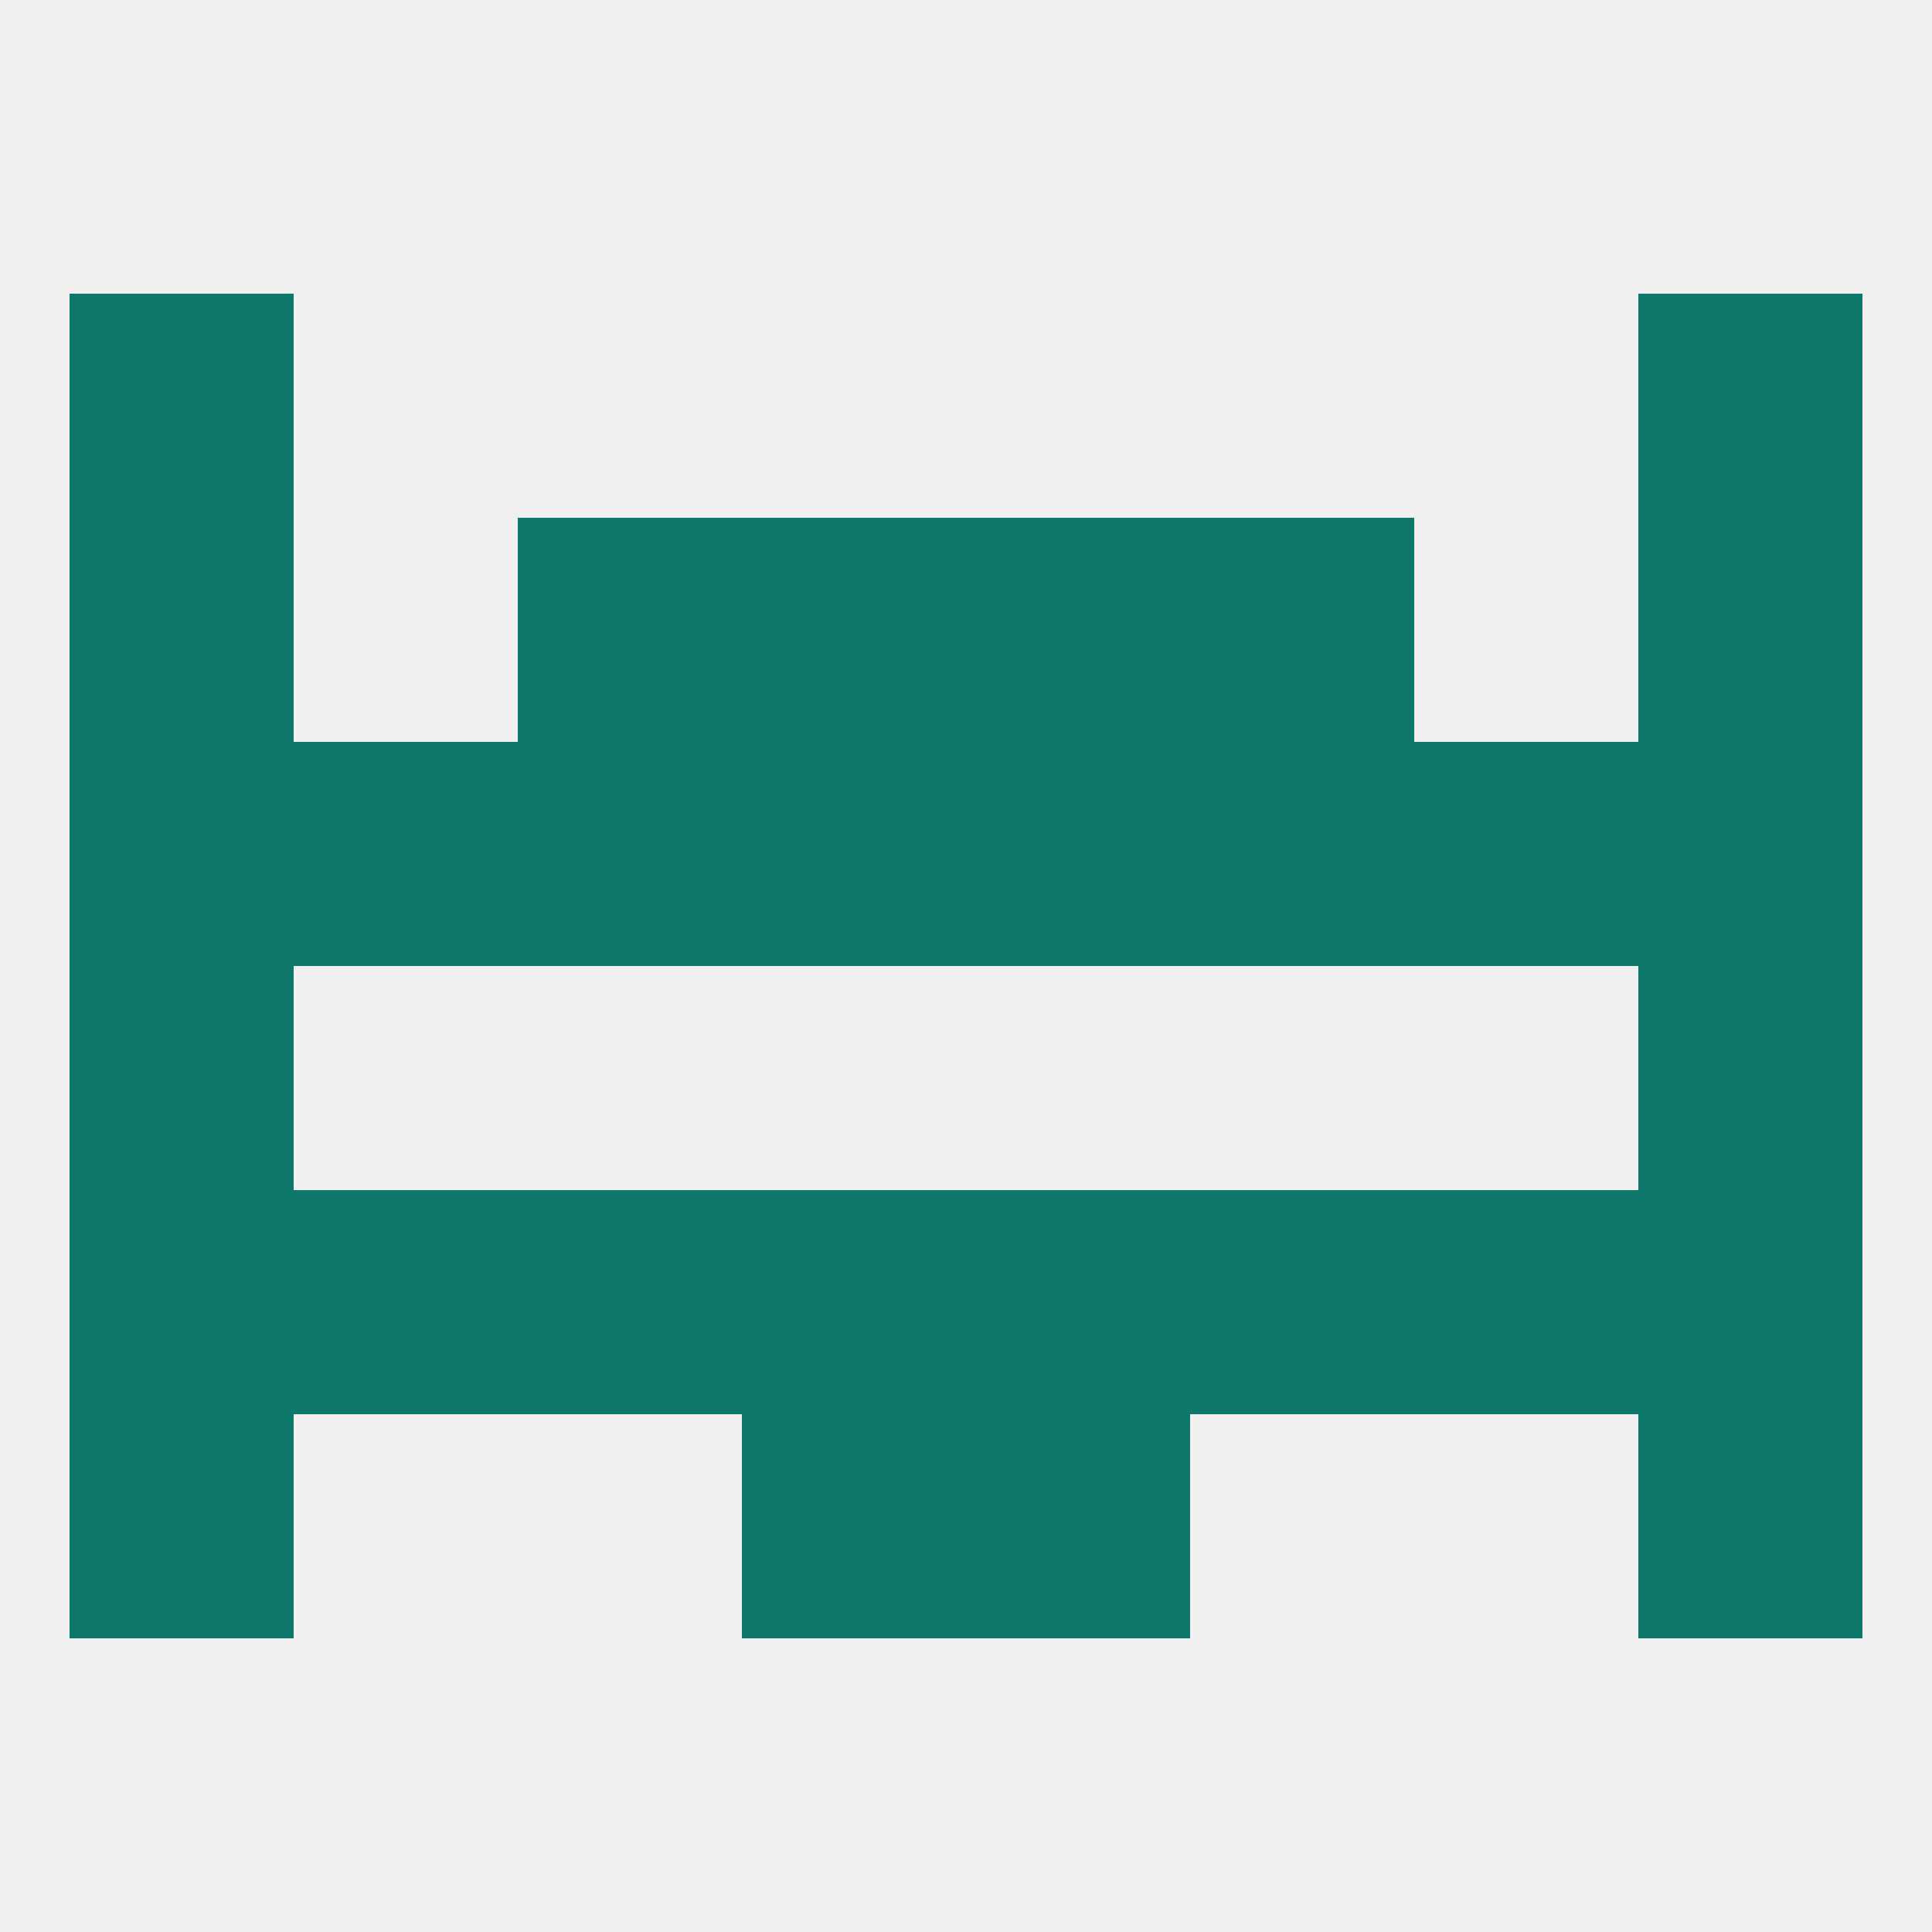 
<!--   <?xml version="1.0"?> -->
<svg version="1.1" baseprofile="full" xmlns="http://www.w3.org/2000/svg" xmlns:xlink="http://www.w3.org/1999/xlink" xmlns:ev="http://www.w3.org/2001/xml-events" width="250" height="250" viewBox="0 0 250 250" >
	<rect width="100%" height="100%" fill="rgba(240,240,240,255)"/>

	<rect x="9" y="125" width="29" height="29" fill="rgba(13,119,106,255)"/>
	<rect x="212" y="125" width="29" height="29" fill="rgba(13,119,106,255)"/>
	<rect x="67" y="96" width="29" height="29" fill="rgba(13,119,106,255)"/>
	<rect x="154" y="96" width="29" height="29" fill="rgba(13,119,106,255)"/>
	<rect x="38" y="96" width="29" height="29" fill="rgba(13,119,106,255)"/>
	<rect x="183" y="96" width="29" height="29" fill="rgba(13,119,106,255)"/>
	<rect x="96" y="96" width="29" height="29" fill="rgba(13,119,106,255)"/>
	<rect x="125" y="96" width="29" height="29" fill="rgba(13,119,106,255)"/>
	<rect x="9" y="96" width="29" height="29" fill="rgba(13,119,106,255)"/>
	<rect x="212" y="96" width="29" height="29" fill="rgba(13,119,106,255)"/>
	<rect x="9" y="67" width="29" height="29" fill="rgba(13,119,106,255)"/>
	<rect x="212" y="67" width="29" height="29" fill="rgba(13,119,106,255)"/>
	<rect x="96" y="67" width="29" height="29" fill="rgba(13,119,106,255)"/>
	<rect x="125" y="67" width="29" height="29" fill="rgba(13,119,106,255)"/>
	<rect x="67" y="67" width="29" height="29" fill="rgba(13,119,106,255)"/>
	<rect x="154" y="67" width="29" height="29" fill="rgba(13,119,106,255)"/>
	<rect x="212" y="38" width="29" height="29" fill="rgba(13,119,106,255)"/>
	<rect x="9" y="38" width="29" height="29" fill="rgba(13,119,106,255)"/>
	<rect x="9" y="154" width="29" height="29" fill="rgba(13,119,106,255)"/>
	<rect x="212" y="154" width="29" height="29" fill="rgba(13,119,106,255)"/>
	<rect x="38" y="154" width="29" height="29" fill="rgba(13,119,106,255)"/>
	<rect x="183" y="154" width="29" height="29" fill="rgba(13,119,106,255)"/>
	<rect x="67" y="154" width="29" height="29" fill="rgba(13,119,106,255)"/>
	<rect x="154" y="154" width="29" height="29" fill="rgba(13,119,106,255)"/>
	<rect x="96" y="154" width="29" height="29" fill="rgba(13,119,106,255)"/>
	<rect x="125" y="154" width="29" height="29" fill="rgba(13,119,106,255)"/>
	<rect x="125" y="183" width="29" height="29" fill="rgba(13,119,106,255)"/>
	<rect x="9" y="183" width="29" height="29" fill="rgba(13,119,106,255)"/>
	<rect x="212" y="183" width="29" height="29" fill="rgba(13,119,106,255)"/>
	<rect x="96" y="183" width="29" height="29" fill="rgba(13,119,106,255)"/>
</svg>